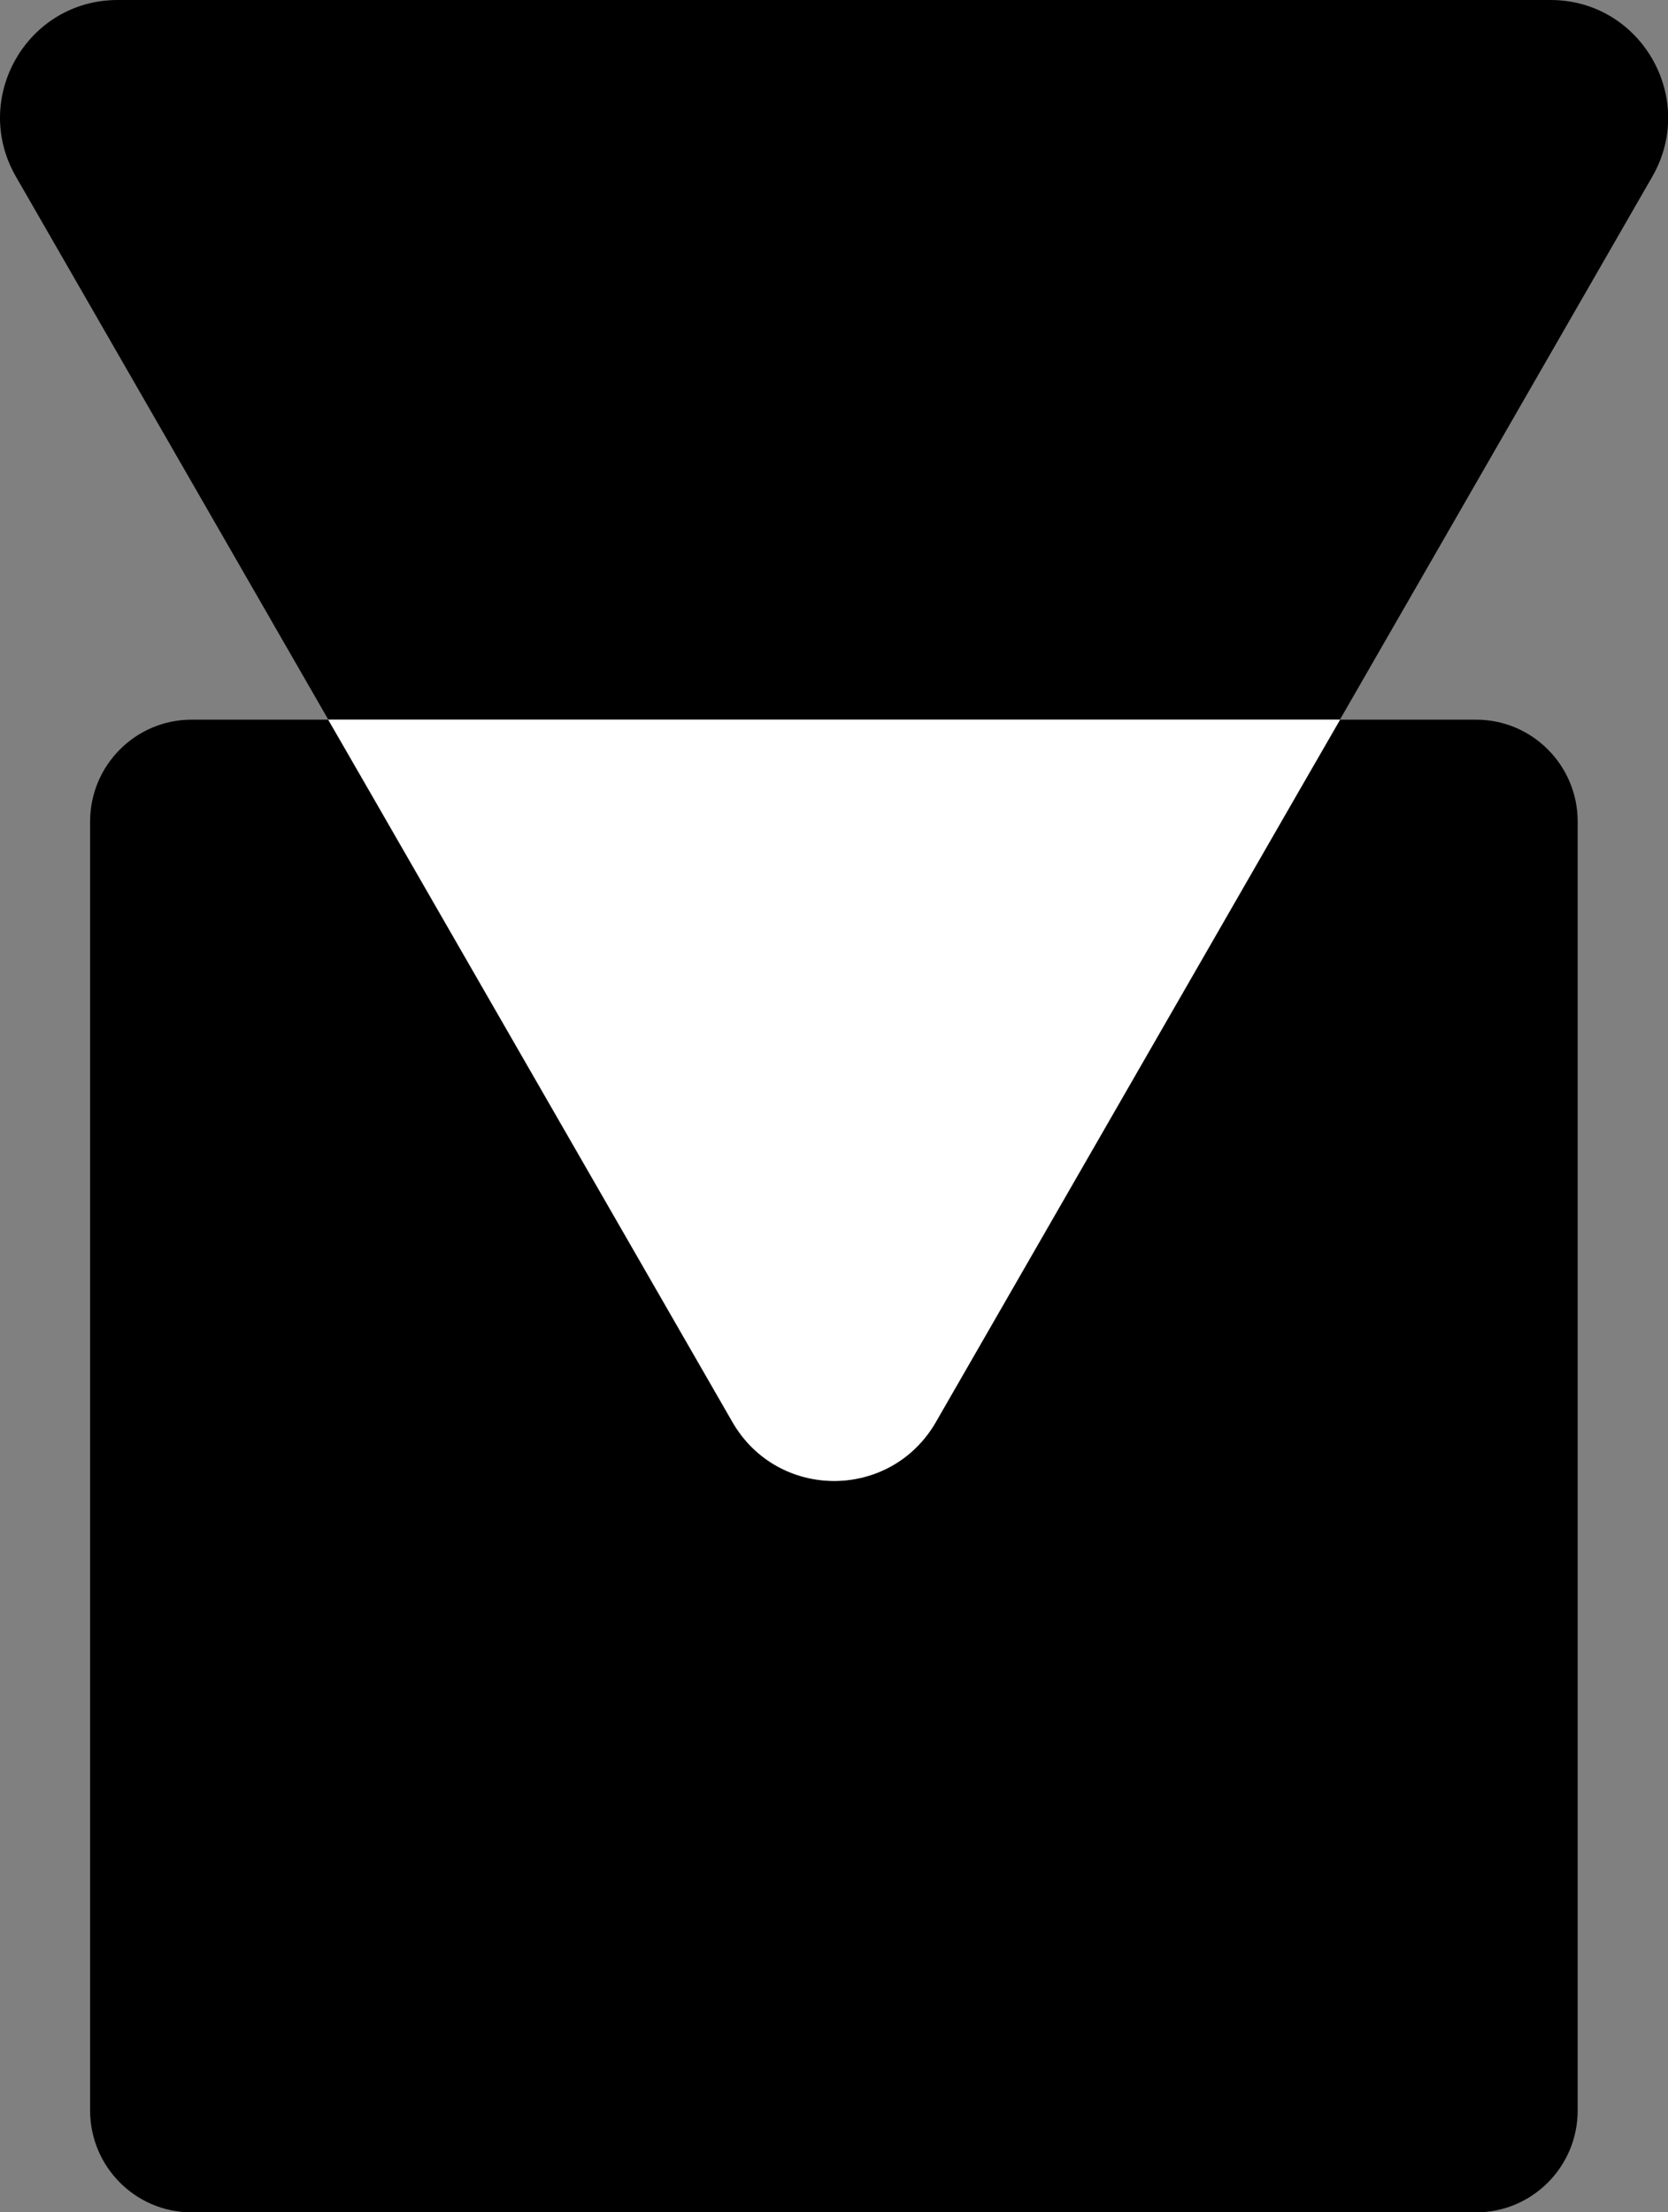 <svg width="46" height="61" viewBox="0 0 46 61" fill="none" xmlns="http://www.w3.org/2000/svg">
<rect x="0" y="0" width="46" height="61" fill="#808080" stroke="none"/>
<g clip-path="url(#clip0_198_40)">
<path d="M25.805 39.212C24.556 41.379 21.444 41.379 20.195 39.212L10.315 22.042L9.048 19.845H5.284C3.74 19.845 2.485 21.104 2.485 22.653V58.198C2.485 59.747 3.74 61.006 5.284 61.006H40.71C42.254 61.006 43.509 59.747 43.509 58.198V22.653C43.509 21.104 42.254 19.845 40.71 19.845H36.946L35.679 22.042L25.799 39.212H25.805Z" fill="black"/>
<path d="M42.761 0H3.245C0.748 0 -0.808 2.705 0.44 4.872L9.054 19.845H36.952L45.566 4.872C46.814 2.705 45.252 0 42.761 0Z" fill="black"/>
<path d="M10.321 22.042L20.201 39.212C21.45 41.379 24.562 41.379 25.811 39.212L35.691 22.042L36.958 19.845H9.054L10.321 22.042Z" fill="white"/>
</g>
<defs>
<clipPath id="clip0_198_40">
<rect width="46" height="61" fill="white"/>
</clipPath>
</defs>
</svg>
